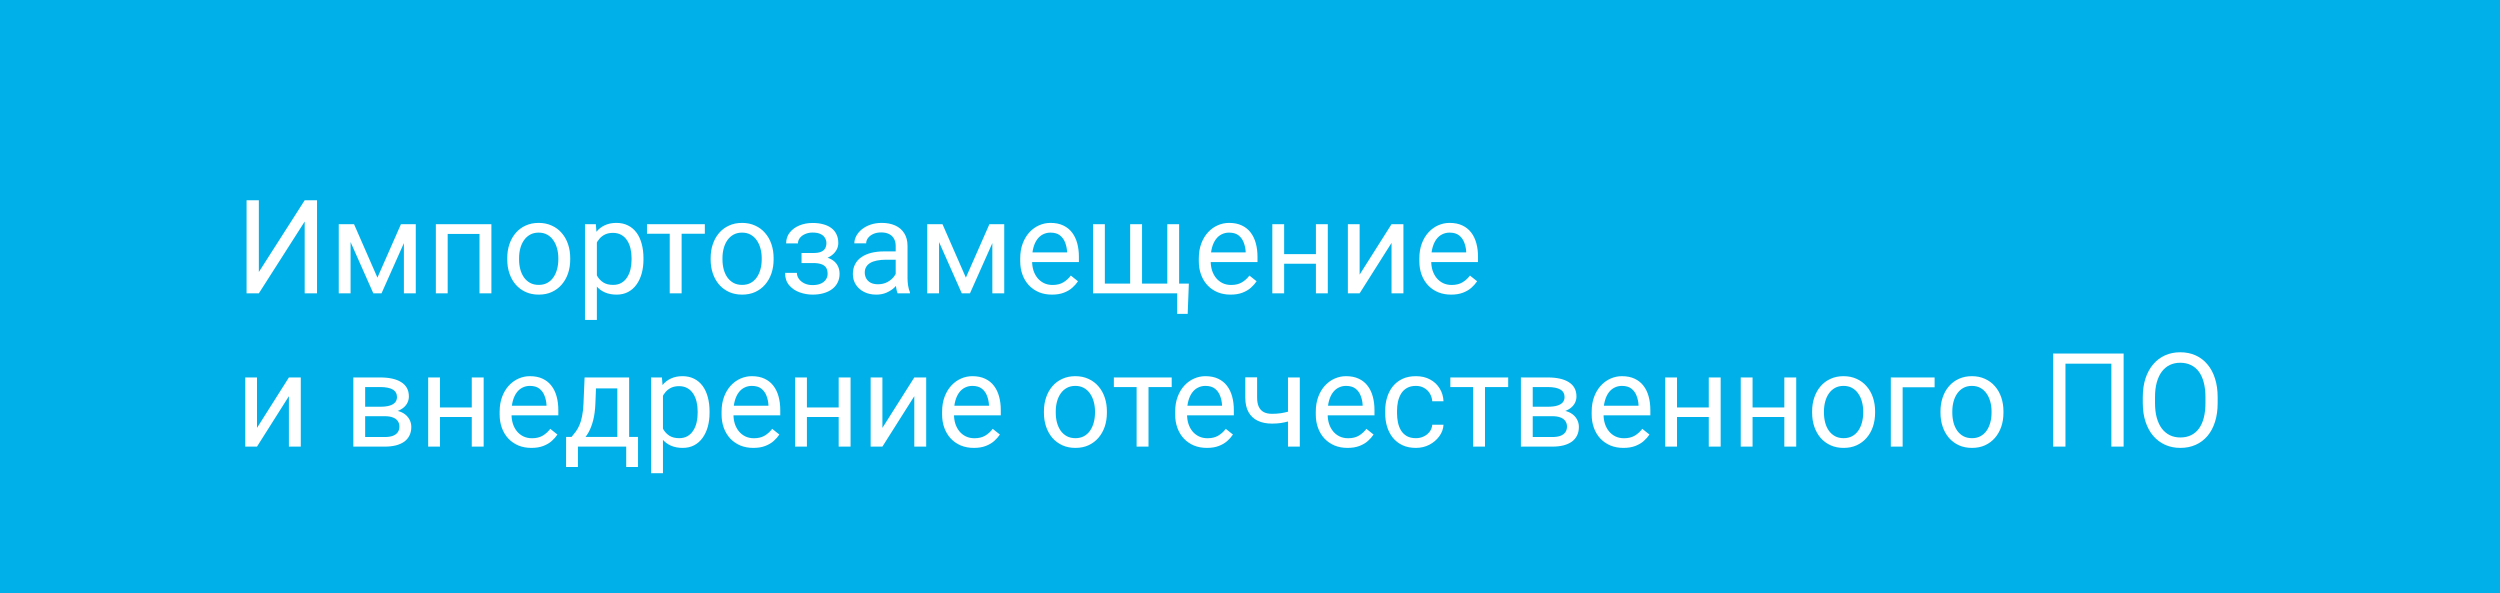 <?xml version="1.0" encoding="UTF-8"?> <svg xmlns="http://www.w3.org/2000/svg" width="1892" height="449" viewBox="0 0 1892 449" fill="none"> <rect width="1892" height="449" fill="#00B1E9"></rect> <path d="M195.899 205.843L230.584 151.565H239.921V222H230.584V167.674L195.899 222H186.611V151.565H195.899V205.843ZM285.635 210.1L303.438 169.658H312.048L288.731 222H282.539L259.319 169.658H267.93L285.635 210.1ZM265.318 169.658V222H256.368V169.658H265.318ZM305.663 222V169.658H314.661V222H305.663ZM363.955 169.658V177.059H337.494V169.658H363.955ZM338.8 169.658V222H329.851V169.658H338.8ZM371.889 169.658V222H362.891V169.658H371.889ZM383.886 196.409V195.297C383.886 191.523 384.434 188.024 385.531 184.799C386.627 181.542 388.208 178.72 390.272 176.334C392.336 173.915 394.835 172.044 397.77 170.722C400.705 169.367 403.994 168.69 407.638 168.69C411.315 168.69 414.621 169.367 417.555 170.722C420.522 172.044 423.038 173.915 425.102 176.334C427.198 178.72 428.795 181.542 429.891 184.799C430.988 188.024 431.536 191.523 431.536 195.297V196.409C431.536 200.183 430.988 203.682 429.891 206.907C428.795 210.132 427.198 212.954 425.102 215.373C423.038 217.759 420.539 219.63 417.604 220.984C414.701 222.306 411.412 222.968 407.735 222.968C404.059 222.968 400.753 222.306 397.818 220.984C394.883 219.63 392.368 217.759 390.272 215.373C388.208 212.954 386.627 210.132 385.531 206.907C384.434 203.682 383.886 200.183 383.886 196.409ZM392.835 195.297V196.409C392.835 199.022 393.142 201.489 393.755 203.811C394.367 206.101 395.287 208.132 396.512 209.906C397.77 211.68 399.334 213.083 401.204 214.115C403.075 215.115 405.252 215.614 407.735 215.614C410.186 215.614 412.331 215.115 414.169 214.115C416.04 213.083 417.588 211.68 418.813 209.906C420.039 208.132 420.958 206.101 421.571 203.811C422.216 201.489 422.538 199.022 422.538 196.409V195.297C422.538 192.717 422.216 190.282 421.571 187.992C420.958 185.67 420.023 183.622 418.765 181.848C417.539 180.042 415.991 178.623 414.121 177.591C412.282 176.559 410.122 176.043 407.638 176.043C405.187 176.043 403.027 176.559 401.156 177.591C399.318 178.623 397.77 180.042 396.512 181.848C395.287 183.622 394.367 185.67 393.755 187.992C393.142 190.282 392.835 192.717 392.835 195.297ZM451.708 179.72V242.124H442.711V169.658H450.934L451.708 179.72ZM486.974 195.393V196.409C486.974 200.215 486.523 203.746 485.62 207.004C484.717 210.229 483.394 213.034 481.653 215.421C479.944 217.807 477.831 219.662 475.316 220.984C472.8 222.306 469.914 222.968 466.656 222.968C463.335 222.968 460.4 222.419 457.852 221.323C455.304 220.226 453.144 218.63 451.37 216.534C449.596 214.437 448.177 211.922 447.113 208.987C446.081 206.052 445.371 202.747 444.984 199.07V193.652C445.371 189.782 446.097 186.315 447.161 183.251C448.225 180.187 449.628 177.575 451.37 175.414C453.144 173.221 455.288 171.561 457.804 170.432C460.319 169.271 463.222 168.69 466.511 168.69C469.801 168.69 472.72 169.335 475.267 170.625C477.815 171.883 479.96 173.689 481.701 176.043C483.443 178.398 484.749 181.219 485.62 184.509C486.523 187.766 486.974 191.394 486.974 195.393ZM477.976 196.409V195.393C477.976 192.781 477.702 190.33 477.154 188.04C476.606 185.718 475.751 183.687 474.59 181.945C473.461 180.171 472.01 178.785 470.236 177.785C468.462 176.753 466.35 176.237 463.899 176.237C461.642 176.237 459.674 176.624 457.997 177.398C456.353 178.172 454.95 179.22 453.789 180.542C452.628 181.832 451.676 183.316 450.934 184.993C450.225 186.638 449.693 188.347 449.338 190.121V202.65C449.983 204.907 450.886 207.036 452.047 209.035C453.208 211.003 454.756 212.599 456.691 213.825C458.626 215.018 461.061 215.614 463.996 215.614C466.415 215.614 468.495 215.115 470.236 214.115C472.01 213.083 473.461 211.68 474.59 209.906C475.751 208.132 476.606 206.101 477.154 203.811C477.702 201.489 477.976 199.022 477.976 196.409ZM515.854 169.658V222H506.856V169.658H515.854ZM533.415 169.658V176.914H489.635V169.658H533.415ZM537.817 196.409V195.297C537.817 191.523 538.365 188.024 539.462 184.799C540.558 181.542 542.138 178.72 544.202 176.334C546.266 173.915 548.766 172.044 551.701 170.722C554.635 169.367 557.925 168.69 561.569 168.69C565.246 168.69 568.551 169.367 571.486 170.722C574.453 172.044 576.969 173.915 579.033 176.334C581.129 178.72 582.725 181.542 583.822 184.799C584.918 188.024 585.467 191.523 585.467 195.297V196.409C585.467 200.183 584.918 203.682 583.822 206.907C582.725 210.132 581.129 212.954 579.033 215.373C576.969 217.759 574.469 219.63 571.534 220.984C568.632 222.306 565.342 222.968 561.666 222.968C557.989 222.968 554.684 222.306 551.749 220.984C548.814 219.63 546.299 217.759 544.202 215.373C542.138 212.954 540.558 210.132 539.462 206.907C538.365 203.682 537.817 200.183 537.817 196.409ZM546.766 195.297V196.409C546.766 199.022 547.073 201.489 547.685 203.811C548.298 206.101 549.217 208.132 550.443 209.906C551.701 211.68 553.265 213.083 555.135 214.115C557.006 215.115 559.183 215.614 561.666 215.614C564.117 215.614 566.262 215.115 568.1 214.115C569.97 213.083 571.518 211.68 572.744 209.906C573.969 208.132 574.889 206.101 575.501 203.811C576.146 201.489 576.469 199.022 576.469 196.409V195.297C576.469 192.717 576.146 190.282 575.501 187.992C574.889 185.67 573.953 183.622 572.696 181.848C571.47 180.042 569.922 178.623 568.051 177.591C566.213 176.559 564.052 176.043 561.569 176.043C559.118 176.043 556.957 176.559 555.087 177.591C553.249 178.623 551.701 180.042 550.443 181.848C549.217 183.622 548.298 185.67 547.685 187.992C547.073 190.282 546.766 192.717 546.766 195.297ZM616.233 196.99H606.607V191.475H615.508C617.991 191.475 619.958 191.169 621.41 190.556C622.861 189.911 623.893 189.024 624.506 187.895C625.118 186.767 625.425 185.444 625.425 183.929C625.425 182.574 625.07 181.3 624.361 180.107C623.683 178.881 622.587 177.898 621.071 177.156C619.555 176.382 617.523 175.995 614.976 175.995C612.912 175.995 611.041 176.366 609.364 177.108C607.687 177.817 606.349 178.801 605.349 180.058C604.381 181.284 603.898 182.671 603.898 184.219H594.948C594.948 181.026 595.851 178.285 597.657 175.995C599.496 173.673 601.93 171.883 604.962 170.625C608.026 169.367 611.364 168.739 614.976 168.739C618.007 168.739 620.716 169.077 623.103 169.754C625.522 170.399 627.569 171.367 629.246 172.657C630.923 173.915 632.197 175.495 633.068 177.398C633.971 179.268 634.423 181.445 634.423 183.929C634.423 185.702 634.003 187.379 633.165 188.96C632.326 190.54 631.117 191.943 629.537 193.168C627.956 194.361 626.038 195.297 623.78 195.974C621.555 196.651 619.039 196.99 616.233 196.99ZM606.607 193.604H616.233C619.362 193.604 622.119 193.91 624.506 194.523C626.892 195.103 628.892 195.974 630.504 197.135C632.117 198.296 633.326 199.731 634.132 201.44C634.971 203.117 635.39 205.052 635.39 207.245C635.39 209.697 634.89 211.906 633.89 213.873C632.923 215.808 631.536 217.453 629.73 218.807C627.924 220.162 625.763 221.194 623.248 221.903C620.765 222.613 618.007 222.968 614.976 222.968C611.589 222.968 608.3 222.387 605.107 221.226C601.914 220.065 599.286 218.275 597.222 215.856C595.158 213.405 594.126 210.293 594.126 206.52H603.075C603.075 208.1 603.575 209.6 604.575 211.019C605.575 212.438 606.961 213.583 608.735 214.453C610.541 215.324 612.621 215.76 614.976 215.76C617.491 215.76 619.587 215.373 621.264 214.599C622.942 213.825 624.199 212.793 625.038 211.503C625.909 210.213 626.344 208.81 626.344 207.294C626.344 205.327 625.957 203.746 625.183 202.553C624.409 201.36 623.216 200.489 621.603 199.941C620.023 199.36 617.991 199.07 615.508 199.07H606.607V193.604ZM677.864 213.051V186.105C677.864 184.041 677.445 182.251 676.606 180.736C675.8 179.188 674.574 177.994 672.929 177.156C671.285 176.317 669.253 175.898 666.834 175.898C664.577 175.898 662.593 176.285 660.884 177.059C659.207 177.833 657.885 178.849 656.917 180.107C655.982 181.365 655.514 182.719 655.514 184.17H646.565C646.565 182.3 647.049 180.445 648.016 178.607C648.984 176.769 650.37 175.108 652.176 173.625C654.015 172.109 656.208 170.915 658.755 170.045C661.335 169.142 664.206 168.69 667.366 168.69C671.172 168.69 674.526 169.335 677.428 170.625C680.363 171.915 682.653 173.866 684.298 176.479C685.975 179.059 686.813 182.3 686.813 186.202V210.583C686.813 212.325 686.958 214.179 687.249 216.147C687.571 218.114 688.039 219.807 688.652 221.226V222H679.315C678.864 220.968 678.509 219.597 678.251 217.888C677.993 216.147 677.864 214.534 677.864 213.051ZM679.412 190.266L679.509 196.554H670.462C667.915 196.554 665.641 196.764 663.641 197.183C661.642 197.57 659.965 198.167 658.61 198.973C657.256 199.78 656.224 200.795 655.514 202.021C654.805 203.214 654.45 204.617 654.45 206.23C654.45 207.874 654.821 209.374 655.563 210.729C656.304 212.083 657.417 213.163 658.901 213.97C660.416 214.744 662.271 215.131 664.464 215.131C667.205 215.131 669.624 214.55 671.72 213.389C673.816 212.228 675.477 210.809 676.703 209.132C677.961 207.455 678.638 205.826 678.735 204.246L682.556 208.552C682.33 209.906 681.718 211.406 680.718 213.051C679.718 214.695 678.38 216.276 676.703 217.791C675.058 219.275 673.091 220.516 670.801 221.516C668.543 222.484 665.996 222.968 663.158 222.968C659.61 222.968 656.498 222.274 653.821 220.887C651.177 219.501 649.113 217.646 647.629 215.324C646.178 212.97 645.452 210.342 645.452 207.439C645.452 204.633 646 202.166 647.097 200.038C648.193 197.877 649.774 196.087 651.838 194.668C653.902 193.217 656.385 192.12 659.288 191.378C662.19 190.637 665.431 190.266 669.011 190.266H679.412ZM730.98 210.1L748.782 169.658H757.393L734.076 222H727.884L704.664 169.658H713.275L730.98 210.1ZM710.662 169.658V222H701.713V169.658H710.662ZM751.008 222V169.658H760.005V222H751.008ZM796.142 222.968C792.498 222.968 789.192 222.355 786.225 221.129C783.29 219.871 780.758 218.114 778.63 215.856C776.534 213.599 774.921 210.922 773.792 207.826C772.664 204.73 772.099 201.344 772.099 197.667V195.635C772.099 191.378 772.728 187.589 773.986 184.267C775.244 180.913 776.953 178.075 779.114 175.753C781.274 173.431 783.725 171.673 786.467 170.48C789.208 169.287 792.046 168.69 794.981 168.69C798.722 168.69 801.947 169.335 804.656 170.625C807.397 171.915 809.639 173.721 811.38 176.043C813.122 178.333 814.412 181.042 815.25 184.17C816.089 187.266 816.508 190.653 816.508 194.329V198.344H777.421V191.04H807.558V190.362C807.429 188.04 806.946 185.783 806.107 183.59C805.301 181.397 804.011 179.591 802.237 178.172C800.463 176.753 798.045 176.043 794.981 176.043C792.949 176.043 791.079 176.479 789.369 177.349C787.66 178.188 786.193 179.446 784.967 181.123C783.742 182.8 782.79 184.848 782.113 187.266C781.436 189.685 781.097 192.475 781.097 195.635V197.667C781.097 200.15 781.436 202.489 782.113 204.682C782.822 206.842 783.838 208.745 785.161 210.39C786.515 212.035 788.144 213.325 790.047 214.26C791.982 215.195 794.175 215.663 796.626 215.663C799.786 215.663 802.463 215.018 804.656 213.728C806.849 212.438 808.768 210.712 810.413 208.552L815.831 212.857C814.702 214.566 813.267 216.195 811.525 217.743C809.784 219.291 807.639 220.549 805.091 221.516C802.576 222.484 799.593 222.968 796.142 222.968ZM899.714 214.647L898.843 237.529H890.861V222H884.04V214.647H899.714ZM827.199 169.658H836.148V214.647H855.305V169.658H864.303V214.647H883.411V169.658H892.361V222H827.199V169.658ZM931.303 222.968C927.659 222.968 924.353 222.355 921.386 221.129C918.451 219.871 915.919 218.114 913.791 215.856C911.695 213.599 910.082 210.922 908.953 207.826C907.825 204.73 907.26 201.344 907.26 197.667V195.635C907.26 191.378 907.889 187.589 909.147 184.267C910.405 180.913 912.114 178.075 914.275 175.753C916.435 173.431 918.887 171.673 921.628 170.48C924.369 169.287 927.207 168.69 930.142 168.69C933.883 168.69 937.108 169.335 939.817 170.625C942.558 171.915 944.8 173.721 946.541 176.043C948.283 178.333 949.573 181.042 950.411 184.17C951.25 187.266 951.669 190.653 951.669 194.329V198.344H912.582V191.04H942.719V190.362C942.59 188.04 942.107 185.783 941.268 183.59C940.462 181.397 939.172 179.591 937.398 178.172C935.624 176.753 933.206 176.043 930.142 176.043C928.11 176.043 926.24 176.479 924.53 177.349C922.821 178.188 921.354 179.446 920.128 181.123C918.903 182.8 917.951 184.848 917.274 187.266C916.597 189.685 916.258 192.475 916.258 195.635V197.667C916.258 200.15 916.597 202.489 917.274 204.682C917.984 206.842 918.999 208.745 920.322 210.39C921.676 212.035 923.305 213.325 925.208 214.26C927.143 215.195 929.336 215.663 931.787 215.663C934.947 215.663 937.624 215.018 939.817 213.728C942.01 212.438 943.929 210.712 945.574 208.552L950.992 212.857C949.863 214.566 948.428 216.195 946.686 217.743C944.945 219.291 942.8 220.549 940.252 221.516C937.737 222.484 934.754 222.968 931.303 222.968ZM997.626 192.346V199.602H969.955V192.346H997.626ZM971.842 169.658V222H962.892V169.658H971.842ZM1004.88 169.658V222H995.884V169.658H1004.88ZM1028.97 207.826L1053.11 169.658H1062.11V222H1053.11V183.832L1028.97 222H1020.07V169.658H1028.97V207.826ZM1098.2 222.968C1094.55 222.968 1091.25 222.355 1088.28 221.129C1085.35 219.871 1082.81 218.114 1080.69 215.856C1078.59 213.599 1076.98 210.922 1075.85 207.826C1074.72 204.73 1074.16 201.344 1074.16 197.667V195.635C1074.16 191.378 1074.78 187.589 1076.04 184.267C1077.3 180.913 1079.01 178.075 1081.17 175.753C1083.33 173.431 1085.78 171.673 1088.52 170.48C1091.26 169.287 1094.1 168.69 1097.04 168.69C1100.78 168.69 1104 169.335 1106.71 170.625C1109.45 171.915 1111.7 173.721 1113.44 176.043C1115.18 178.333 1116.47 181.042 1117.31 184.17C1118.15 187.266 1118.56 190.653 1118.56 194.329V198.344H1079.48V191.04H1109.61V190.362C1109.49 188.04 1109 185.783 1108.16 183.59C1107.36 181.397 1106.07 179.591 1104.29 178.172C1102.52 176.753 1100.1 176.043 1097.04 176.043C1095.01 176.043 1093.14 176.479 1091.43 177.349C1089.72 178.188 1088.25 179.446 1087.02 181.123C1085.8 182.8 1084.85 184.848 1084.17 187.266C1083.49 189.685 1083.15 192.475 1083.15 195.635V197.667C1083.15 200.15 1083.49 202.489 1084.17 204.682C1084.88 206.842 1085.89 208.745 1087.22 210.39C1088.57 212.035 1090.2 213.325 1092.1 214.26C1094.04 215.195 1096.23 215.663 1098.68 215.663C1101.84 215.663 1104.52 215.018 1106.71 213.728C1108.91 212.438 1110.82 210.712 1112.47 208.552L1117.89 212.857C1116.76 214.566 1115.32 216.195 1113.58 217.743C1111.84 219.291 1109.7 220.549 1107.15 221.516C1104.63 222.484 1101.65 222.968 1098.2 222.968ZM194.496 323.826L218.635 285.658H227.633V338H218.635V299.832L194.496 338H185.595V285.658H194.496V323.826ZM291.15 314.973H273.977L273.88 307.814H287.909C290.683 307.814 292.989 307.54 294.827 306.991C296.697 306.443 298.1 305.621 299.035 304.524C299.971 303.428 300.438 302.073 300.438 300.461C300.438 299.203 300.164 298.106 299.616 297.171C299.1 296.204 298.31 295.413 297.246 294.801C296.181 294.156 294.859 293.688 293.279 293.398C291.731 293.075 289.909 292.914 287.812 292.914H276.347V338H267.398V285.658H287.812C291.134 285.658 294.117 285.948 296.762 286.528C299.439 287.109 301.712 287.996 303.583 289.189C305.486 290.35 306.937 291.834 307.937 293.64C308.936 295.446 309.436 297.574 309.436 300.025C309.436 301.606 309.114 303.105 308.469 304.524C307.824 305.943 306.872 307.201 305.615 308.297C304.357 309.394 302.809 310.297 300.97 311.006C299.132 311.684 297.02 312.119 294.633 312.313L291.15 314.973ZM291.15 338H270.736L275.186 330.744H291.15C293.634 330.744 295.698 330.437 297.342 329.825C298.987 329.18 300.213 328.277 301.019 327.116C301.857 325.922 302.277 324.503 302.277 322.858C302.277 321.214 301.857 319.811 301.019 318.65C300.213 317.457 298.987 316.554 297.342 315.941C295.698 315.296 293.634 314.973 291.15 314.973H277.557L277.653 307.814H294.633L297.874 310.523C300.745 310.748 303.18 311.458 305.179 312.651C307.179 313.845 308.694 315.36 309.726 317.199C310.758 319.005 311.274 320.972 311.274 323.1C311.274 325.551 310.807 327.712 309.872 329.583C308.969 331.453 307.646 333.017 305.905 334.275C304.163 335.501 302.051 336.436 299.568 337.081C297.084 337.694 294.279 338 291.15 338ZM358.779 308.346V315.602H331.108V308.346H358.779ZM332.995 285.658V338H324.046V285.658H332.995ZM366.035 285.658V338H357.038V285.658H366.035ZM402.172 338.968C398.528 338.968 395.222 338.355 392.255 337.129C389.32 335.871 386.789 334.114 384.66 331.856C382.564 329.599 380.951 326.922 379.822 323.826C378.694 320.73 378.129 317.344 378.129 313.667V311.635C378.129 307.378 378.758 303.589 380.016 300.267C381.274 296.913 382.983 294.075 385.144 291.753C387.305 289.431 389.756 287.673 392.497 286.48C395.238 285.287 398.076 284.69 401.011 284.69C404.752 284.69 407.977 285.335 410.686 286.625C413.427 287.915 415.669 289.721 417.41 292.043C419.152 294.333 420.442 297.042 421.28 300.17C422.119 303.266 422.538 306.653 422.538 310.329V314.344H383.451V307.04H413.589V306.362C413.46 304.04 412.976 301.783 412.137 299.59C411.331 297.397 410.041 295.591 408.267 294.172C406.494 292.753 404.075 292.043 401.011 292.043C398.979 292.043 397.109 292.479 395.399 293.349C393.69 294.188 392.223 295.446 390.997 297.123C389.772 298.8 388.82 300.848 388.143 303.266C387.466 305.685 387.127 308.475 387.127 311.635V313.667C387.127 316.15 387.466 318.489 388.143 320.682C388.853 322.842 389.868 324.745 391.191 326.39C392.545 328.035 394.174 329.325 396.077 330.26C398.012 331.195 400.205 331.663 402.656 331.663C405.816 331.663 408.493 331.018 410.686 329.728C412.879 328.438 414.798 326.712 416.443 324.552L421.861 328.857C420.732 330.566 419.297 332.195 417.555 333.743C415.814 335.291 413.669 336.549 411.121 337.516C408.606 338.484 405.623 338.968 402.172 338.968ZM442.42 285.658H451.37L450.596 305.25C450.402 310.216 449.838 314.506 448.903 318.118C447.967 321.73 446.774 324.81 445.323 327.357C443.872 329.873 442.243 331.985 440.437 333.695C438.663 335.404 436.825 336.839 434.922 338H430.472L430.713 330.695L432.552 330.647C433.616 329.389 434.648 328.099 435.648 326.777C436.648 325.422 437.567 323.826 438.405 321.988C439.244 320.117 439.937 317.844 440.485 315.167C441.066 312.458 441.437 309.152 441.598 305.25L442.42 285.658ZM444.646 285.658H476.138V338H467.189V293.93H444.646V285.658ZM428.44 330.647H482.862V353.432H473.913V338H437.389V353.432H428.391L428.44 330.647ZM501.729 295.72V358.124H492.731V285.658H500.955L501.729 295.72ZM536.994 311.393V312.409C536.994 316.215 536.543 319.746 535.64 323.004C534.737 326.229 533.415 329.034 531.673 331.421C529.964 333.807 527.851 335.662 525.336 336.984C522.82 338.306 519.934 338.968 516.677 338.968C513.355 338.968 510.42 338.419 507.872 337.323C505.325 336.226 503.164 334.63 501.39 332.534C499.616 330.437 498.197 327.922 497.133 324.987C496.101 322.052 495.392 318.747 495.004 315.07V309.652C495.392 305.782 496.117 302.315 497.181 299.251C498.246 296.187 499.649 293.575 501.39 291.414C503.164 289.221 505.308 287.561 507.824 286.432C510.34 285.271 513.242 284.69 516.532 284.69C519.821 284.69 522.74 285.335 525.288 286.625C527.835 287.883 529.98 289.689 531.721 292.043C533.463 294.398 534.769 297.219 535.64 300.509C536.543 303.766 536.994 307.394 536.994 311.393ZM527.997 312.409V311.393C527.997 308.781 527.722 306.33 527.174 304.04C526.626 301.718 525.771 299.687 524.61 297.945C523.482 296.171 522.03 294.785 520.256 293.785C518.483 292.753 516.37 292.237 513.919 292.237C511.662 292.237 509.695 292.624 508.017 293.398C506.373 294.172 504.97 295.22 503.809 296.542C502.648 297.832 501.696 299.316 500.955 300.993C500.245 302.638 499.713 304.347 499.358 306.121V318.65C500.003 320.907 500.906 323.036 502.067 325.035C503.228 327.003 504.776 328.599 506.711 329.825C508.646 331.018 511.081 331.614 514.016 331.614C516.435 331.614 518.515 331.115 520.256 330.115C522.03 329.083 523.482 327.68 524.61 325.906C525.771 324.132 526.626 322.101 527.174 319.811C527.722 317.489 527.997 315.022 527.997 312.409ZM570.132 338.968C566.487 338.968 563.182 338.355 560.215 337.129C557.28 335.871 554.748 334.114 552.62 331.856C550.523 329.599 548.911 326.922 547.782 323.826C546.653 320.73 546.089 317.344 546.089 313.667V311.635C546.089 307.378 546.718 303.589 547.976 300.267C549.233 296.913 550.943 294.075 553.103 291.753C555.264 289.431 557.715 287.673 560.457 286.48C563.198 285.287 566.036 284.69 568.971 284.69C572.712 284.69 575.937 285.335 578.646 286.625C581.387 287.915 583.628 289.721 585.37 292.043C587.111 294.333 588.401 297.042 589.24 300.17C590.078 303.266 590.498 306.653 590.498 310.329V314.344H551.41V307.04H581.548V306.362C581.419 304.04 580.935 301.783 580.097 299.59C579.291 297.397 578.001 295.591 576.227 294.172C574.453 292.753 572.034 292.043 568.971 292.043C566.939 292.043 565.068 292.479 563.359 293.349C561.65 294.188 560.182 295.446 558.957 297.123C557.731 298.8 556.78 300.848 556.103 303.266C555.425 305.685 555.087 308.475 555.087 311.635V313.667C555.087 316.15 555.425 318.489 556.103 320.682C556.812 322.842 557.828 324.745 559.15 326.39C560.505 328.035 562.134 329.325 564.036 330.26C565.971 331.195 568.164 331.663 570.615 331.663C573.776 331.663 576.453 331.018 578.646 329.728C580.839 328.438 582.758 326.712 584.402 324.552L589.82 328.857C588.692 330.566 587.257 332.195 585.515 333.743C583.774 335.291 581.629 336.549 579.081 337.516C576.566 338.484 573.582 338.968 570.132 338.968ZM636.454 308.346V315.602H608.784V308.346H636.454ZM610.67 285.658V338H601.721V285.658H610.67ZM643.711 285.658V338H634.713V285.658H643.711ZM667.802 323.826L691.941 285.658H700.939V338H691.941V299.832L667.802 338H658.901V285.658H667.802V323.826ZM737.027 338.968C733.383 338.968 730.077 338.355 727.11 337.129C724.175 335.871 721.644 334.114 719.515 331.856C717.419 329.599 715.806 326.922 714.678 323.826C713.549 320.73 712.984 317.344 712.984 313.667V311.635C712.984 307.378 713.613 303.589 714.871 300.267C716.129 296.913 717.838 294.075 719.999 291.753C722.16 289.431 724.611 287.673 727.352 286.48C730.093 285.287 732.931 284.69 735.866 284.69C739.607 284.69 742.832 285.335 745.541 286.625C748.282 287.915 750.524 289.721 752.265 292.043C754.007 294.333 755.297 297.042 756.135 300.17C756.974 303.266 757.393 306.653 757.393 310.329V314.344H718.306V307.04H748.444V306.362C748.315 304.04 747.831 301.783 746.992 299.59C746.186 297.397 744.896 295.591 743.122 294.172C741.349 292.753 738.93 292.043 735.866 292.043C733.834 292.043 731.964 292.479 730.254 293.349C728.545 294.188 727.078 295.446 725.852 297.123C724.627 298.8 723.675 300.848 722.998 303.266C722.321 305.685 721.982 308.475 721.982 311.635V313.667C721.982 316.15 722.321 318.489 722.998 320.682C723.708 322.842 724.724 324.745 726.046 326.39C727.4 328.035 729.029 329.325 730.932 330.26C732.867 331.195 735.06 331.663 737.511 331.663C740.671 331.663 743.348 331.018 745.541 329.728C747.734 328.438 749.653 326.712 751.298 324.552L756.716 328.857C755.587 330.566 754.152 332.195 752.41 333.743C750.669 335.291 748.524 336.549 745.976 337.516C743.461 338.484 740.478 338.968 737.027 338.968ZM790.046 312.409V311.297C790.046 307.523 790.595 304.024 791.691 300.799C792.788 297.542 794.368 294.72 796.432 292.334C798.496 289.915 800.995 288.044 803.93 286.722C806.865 285.367 810.155 284.69 813.799 284.69C817.475 284.69 820.781 285.367 823.716 286.722C826.683 288.044 829.198 289.915 831.262 292.334C833.359 294.72 834.955 297.542 836.052 300.799C837.148 304.024 837.696 307.523 837.696 311.297V312.409C837.696 316.183 837.148 319.682 836.052 322.907C834.955 326.132 833.359 328.954 831.262 331.373C829.198 333.759 826.699 335.63 823.764 336.984C820.862 338.306 817.572 338.968 813.896 338.968C810.219 338.968 806.913 338.306 803.979 336.984C801.044 335.63 798.528 333.759 796.432 331.373C794.368 328.954 792.788 326.132 791.691 322.907C790.595 319.682 790.046 316.183 790.046 312.409ZM798.996 311.297V312.409C798.996 315.022 799.302 317.489 799.915 319.811C800.528 322.101 801.447 324.132 802.672 325.906C803.93 327.68 805.494 329.083 807.365 330.115C809.235 331.115 811.412 331.614 813.896 331.614C816.347 331.614 818.491 331.115 820.33 330.115C822.2 329.083 823.748 327.68 824.974 325.906C826.199 324.132 827.118 322.101 827.731 319.811C828.376 317.489 828.698 315.022 828.698 312.409V311.297C828.698 308.717 828.376 306.282 827.731 303.992C827.118 301.67 826.183 299.622 824.925 297.848C823.7 296.042 822.152 294.623 820.281 293.591C818.443 292.559 816.282 292.043 813.799 292.043C811.348 292.043 809.187 292.559 807.317 293.591C805.478 294.623 803.93 296.042 802.672 297.848C801.447 299.622 800.528 301.67 799.915 303.992C799.302 306.282 798.996 308.717 798.996 311.297ZM869.189 285.658V338H860.191V285.658H869.189ZM886.749 285.658V292.914H842.969V285.658H886.749ZM913.404 338.968C909.76 338.968 906.454 338.355 903.487 337.129C900.552 335.871 898.021 334.114 895.892 331.856C893.796 329.599 892.183 326.922 891.054 323.826C889.926 320.73 889.361 317.344 889.361 313.667V311.635C889.361 307.378 889.99 303.589 891.248 300.267C892.506 296.913 894.215 294.075 896.376 291.753C898.537 289.431 900.988 287.673 903.729 286.48C906.47 285.287 909.308 284.69 912.243 284.69C915.984 284.69 919.209 285.335 921.918 286.625C924.659 287.915 926.901 289.721 928.642 292.043C930.384 294.333 931.674 297.042 932.512 300.17C933.351 303.266 933.77 306.653 933.77 310.329V314.344H894.683V307.04H924.821V306.362C924.692 304.04 924.208 301.783 923.369 299.59C922.563 297.397 921.273 295.591 919.499 294.172C917.726 292.753 915.307 292.043 912.243 292.043C910.211 292.043 908.341 292.479 906.631 293.349C904.922 294.188 903.455 295.446 902.229 297.123C901.004 298.8 900.052 300.848 899.375 303.266C898.698 305.685 898.359 308.475 898.359 311.635V313.667C898.359 316.15 898.698 318.489 899.375 320.682C900.085 322.842 901.1 324.745 902.423 326.39C903.777 328.035 905.406 329.325 907.309 330.26C909.244 331.195 911.437 331.663 913.888 331.663C917.048 331.663 919.725 331.018 921.918 329.728C924.111 328.438 926.03 326.712 927.675 324.552L933.093 328.857C931.964 330.566 930.529 332.195 928.787 333.743C927.046 335.291 924.901 336.549 922.353 337.516C919.838 338.484 916.855 338.968 913.404 338.968ZM983.694 285.658V338H974.744V285.658H983.694ZM980.646 309.7V317.053C978.84 317.731 977.002 318.343 975.131 318.892C973.293 319.408 971.342 319.827 969.278 320.149C967.246 320.44 965.037 320.585 962.65 320.585C958.522 320.585 954.942 319.875 951.911 318.456C948.879 317.005 946.541 314.828 944.896 311.926C943.252 308.991 942.429 305.298 942.429 300.848V285.561H951.379V300.848C951.379 303.75 951.814 306.104 952.685 307.91C953.556 309.716 954.829 311.055 956.507 311.926C958.184 312.764 960.231 313.183 962.65 313.183C964.972 313.183 967.149 313.038 969.181 312.748C971.245 312.425 973.212 312.006 975.083 311.49C976.985 310.974 978.84 310.378 980.646 309.7ZM1019.83 338.968C1016.19 338.968 1012.88 338.355 1009.91 337.129C1006.98 335.871 1004.45 334.114 1002.32 331.856C1000.22 329.599 998.609 326.922 997.481 323.826C996.352 320.73 995.787 317.344 995.787 313.667V311.635C995.787 307.378 996.416 303.589 997.674 300.267C998.932 296.913 1000.64 294.075 1002.8 291.753C1004.96 289.431 1007.41 287.673 1010.15 286.48C1012.9 285.287 1015.73 284.69 1018.67 284.69C1022.41 284.69 1025.64 285.335 1028.34 286.625C1031.09 287.915 1033.33 289.721 1035.07 292.043C1036.81 294.333 1038.1 297.042 1038.94 300.17C1039.78 303.266 1040.2 306.653 1040.2 310.329V314.344H1001.11V307.04H1031.25V306.362C1031.12 304.04 1030.63 301.783 1029.8 299.59C1028.99 297.397 1027.7 295.591 1025.93 294.172C1024.15 292.753 1021.73 292.043 1018.67 292.043C1016.64 292.043 1014.77 292.479 1013.06 293.349C1011.35 294.188 1009.88 295.446 1008.66 297.123C1007.43 298.8 1006.48 300.848 1005.8 303.266C1005.12 305.685 1004.79 308.475 1004.79 311.635V313.667C1004.79 316.15 1005.12 318.489 1005.8 320.682C1006.51 322.842 1007.53 324.745 1008.85 326.39C1010.2 328.035 1011.83 329.325 1013.73 330.26C1015.67 331.195 1017.86 331.663 1020.31 331.663C1023.47 331.663 1026.15 331.018 1028.34 329.728C1030.54 328.438 1032.46 326.712 1034.1 324.552L1039.52 328.857C1038.39 330.566 1036.95 332.195 1035.21 333.743C1033.47 335.291 1031.33 336.549 1028.78 337.516C1026.26 338.484 1023.28 338.968 1019.83 338.968ZM1071.59 331.614C1073.72 331.614 1075.69 331.179 1077.49 330.308C1079.3 329.438 1080.78 328.244 1081.94 326.729C1083.11 325.18 1083.77 323.423 1083.93 321.456H1092.44C1092.28 324.552 1091.23 327.438 1089.3 330.115C1087.39 332.759 1084.9 334.904 1081.8 336.549C1078.7 338.161 1075.3 338.968 1071.59 338.968C1067.66 338.968 1064.22 338.274 1061.29 336.887C1058.39 335.501 1055.97 333.598 1054.03 331.179C1052.13 328.76 1050.69 325.987 1049.73 322.858C1048.79 319.698 1048.32 316.36 1048.32 312.845V310.813C1048.32 307.298 1048.79 303.976 1049.73 300.848C1050.69 297.687 1052.13 294.897 1054.03 292.479C1055.97 290.06 1058.39 288.157 1061.29 286.77C1064.22 285.384 1067.66 284.69 1071.59 284.69C1075.69 284.69 1079.27 285.529 1082.33 287.206C1085.39 288.851 1087.8 291.108 1089.54 293.978C1091.31 296.816 1092.28 300.041 1092.44 303.653H1083.93C1083.77 301.493 1083.15 299.541 1082.09 297.8C1081.06 296.058 1079.64 294.672 1077.83 293.64C1076.06 292.575 1073.98 292.043 1071.59 292.043C1068.85 292.043 1066.54 292.592 1064.67 293.688C1062.84 294.752 1061.37 296.204 1060.27 298.042C1059.21 299.848 1058.43 301.864 1057.95 304.089C1057.5 306.282 1057.27 308.523 1057.27 310.813V312.845C1057.27 315.135 1057.5 317.392 1057.95 319.617C1058.4 321.843 1059.16 323.858 1060.22 325.664C1061.32 327.47 1062.79 328.922 1064.63 330.018C1066.5 331.082 1068.82 331.614 1071.59 331.614ZM1123.84 285.658V338H1114.84V285.658H1123.84ZM1141.4 285.658V292.914H1097.62V285.658H1141.4ZM1174.78 314.973H1157.6L1157.51 307.814H1171.54C1174.31 307.814 1176.61 307.54 1178.45 306.991C1180.32 306.443 1181.73 305.621 1182.66 304.524C1183.6 303.428 1184.06 302.073 1184.06 300.461C1184.06 299.203 1183.79 298.106 1183.24 297.171C1182.73 296.204 1181.94 295.413 1180.87 294.801C1179.81 294.156 1178.49 293.688 1176.91 293.398C1175.36 293.075 1173.54 292.914 1171.44 292.914H1159.97V338H1151.02V285.658H1171.44C1174.76 285.658 1177.74 285.948 1180.39 286.528C1183.06 287.109 1185.34 287.996 1187.21 289.189C1189.11 290.35 1190.56 291.834 1191.56 293.64C1192.56 295.446 1193.06 297.574 1193.06 300.025C1193.06 301.606 1192.74 303.105 1192.1 304.524C1191.45 305.943 1190.5 307.201 1189.24 308.297C1187.98 309.394 1186.44 310.297 1184.6 311.006C1182.76 311.684 1180.65 312.119 1178.26 312.313L1174.78 314.973ZM1174.78 338H1154.36L1158.81 330.744H1174.78C1177.26 330.744 1179.32 330.437 1180.97 329.825C1182.61 329.18 1183.84 328.277 1184.65 327.116C1185.48 325.922 1185.9 324.503 1185.9 322.858C1185.9 321.214 1185.48 319.811 1184.65 318.65C1183.84 317.457 1182.61 316.554 1180.97 315.941C1179.32 315.296 1177.26 314.973 1174.78 314.973H1161.18L1161.28 307.814H1178.26L1181.5 310.523C1184.37 310.748 1186.81 311.458 1188.81 312.651C1190.81 313.845 1192.32 315.36 1193.35 317.199C1194.38 319.005 1194.9 320.972 1194.9 323.1C1194.9 325.551 1194.43 327.712 1193.5 329.583C1192.59 331.453 1191.27 333.017 1189.53 334.275C1187.79 335.501 1185.68 336.436 1183.19 337.081C1180.71 337.694 1177.9 338 1174.78 338ZM1228.62 338.968C1224.97 338.968 1221.67 338.355 1218.7 337.129C1215.77 335.871 1213.24 334.114 1211.11 331.856C1209.01 329.599 1207.4 326.922 1206.27 323.826C1205.14 320.73 1204.58 317.344 1204.58 313.667V311.635C1204.58 307.378 1205.2 303.589 1206.46 300.267C1207.72 296.913 1209.43 294.075 1211.59 291.753C1213.75 289.431 1216.2 287.673 1218.94 286.48C1221.68 285.287 1224.52 284.69 1227.46 284.69C1231.2 284.69 1234.42 285.335 1237.13 286.625C1239.87 287.915 1242.12 289.721 1243.86 292.043C1245.6 294.333 1246.89 297.042 1247.73 300.17C1248.57 303.266 1248.98 306.653 1248.98 310.329V314.344H1209.9V307.04H1240.04V306.362C1239.91 304.04 1239.42 301.783 1238.58 299.59C1237.78 297.397 1236.49 295.591 1234.71 294.172C1232.94 292.753 1230.52 292.043 1227.46 292.043C1225.43 292.043 1223.56 292.479 1221.85 293.349C1220.14 294.188 1218.67 295.446 1217.44 297.123C1216.22 298.8 1215.27 300.848 1214.59 303.266C1213.91 305.685 1213.57 308.475 1213.57 311.635V313.667C1213.57 316.15 1213.91 318.489 1214.59 320.682C1215.3 322.842 1216.32 324.745 1217.64 326.39C1218.99 328.035 1220.62 329.325 1222.52 330.26C1224.46 331.195 1226.65 331.663 1229.1 331.663C1232.26 331.663 1234.94 331.018 1237.13 329.728C1239.33 328.438 1241.24 326.712 1242.89 324.552L1248.31 328.857C1247.18 330.566 1245.74 332.195 1244 333.743C1242.26 335.291 1240.12 336.549 1237.57 337.516C1235.05 338.484 1232.07 338.968 1228.62 338.968ZM1294.94 308.346V315.602H1267.27V308.346H1294.94ZM1269.16 285.658V338H1260.21V285.658H1269.16ZM1302.2 285.658V338H1293.2V285.658H1302.2ZM1352.12 308.346V315.602H1324.45V308.346H1352.12ZM1326.34 285.658V338H1317.39V285.658H1326.34ZM1359.38 285.658V338H1350.38V285.658H1359.38ZM1371.42 312.409V311.297C1371.42 307.523 1371.97 304.024 1373.07 300.799C1374.16 297.542 1375.74 294.72 1377.81 292.334C1379.87 289.915 1382.37 288.044 1385.31 286.722C1388.24 285.367 1391.53 284.69 1395.18 284.69C1398.85 284.69 1402.16 285.367 1405.09 286.722C1408.06 288.044 1410.57 289.915 1412.64 292.334C1414.74 294.72 1416.33 297.542 1417.43 300.799C1418.52 304.024 1419.07 307.523 1419.07 311.297V312.409C1419.07 316.183 1418.52 319.682 1417.43 322.907C1416.33 326.132 1414.74 328.954 1412.64 331.373C1410.57 333.759 1408.08 335.63 1405.14 336.984C1402.24 338.306 1398.95 338.968 1395.27 338.968C1391.6 338.968 1388.29 338.306 1385.36 336.984C1382.42 335.63 1379.9 333.759 1377.81 331.373C1375.74 328.954 1374.16 326.132 1373.07 322.907C1371.97 319.682 1371.42 316.183 1371.42 312.409ZM1380.37 311.297V312.409C1380.37 315.022 1380.68 317.489 1381.29 319.811C1381.9 322.101 1382.82 324.132 1384.05 325.906C1385.31 327.68 1386.87 329.083 1388.74 330.115C1390.61 331.115 1392.79 331.614 1395.27 331.614C1397.72 331.614 1399.87 331.115 1401.71 330.115C1403.58 329.083 1405.12 327.68 1406.35 325.906C1407.58 324.132 1408.49 322.101 1409.11 319.811C1409.75 317.489 1410.07 315.022 1410.07 312.409V311.297C1410.07 308.717 1409.75 306.282 1409.11 303.992C1408.49 301.67 1407.56 299.622 1406.3 297.848C1405.08 296.042 1403.53 294.623 1401.66 293.591C1399.82 292.559 1397.66 292.043 1395.18 292.043C1392.72 292.043 1390.56 292.559 1388.69 293.591C1386.85 294.623 1385.31 296.042 1384.05 297.848C1382.82 299.622 1381.9 301.67 1381.29 303.992C1380.68 306.282 1380.37 308.717 1380.37 311.297ZM1464.11 285.658V293.059H1439.92V338H1430.97V285.658H1464.11ZM1468.56 312.409V311.297C1468.56 307.523 1469.11 304.024 1470.21 300.799C1471.3 297.542 1472.88 294.72 1474.95 292.334C1477.01 289.915 1479.51 288.044 1482.44 286.722C1485.38 285.367 1488.67 284.69 1492.31 284.69C1495.99 284.69 1499.3 285.367 1502.23 286.722C1505.2 288.044 1507.71 289.915 1509.78 292.334C1511.87 294.72 1513.47 297.542 1514.57 300.799C1515.66 304.024 1516.21 307.523 1516.21 311.297V312.409C1516.21 316.183 1515.66 319.682 1514.57 322.907C1513.47 326.132 1511.87 328.954 1509.78 331.373C1507.71 333.759 1505.21 335.63 1502.28 336.984C1499.38 338.306 1496.09 338.968 1492.41 338.968C1488.73 338.968 1485.43 338.306 1482.49 336.984C1479.56 335.63 1477.04 333.759 1474.95 331.373C1472.88 328.954 1471.3 326.132 1470.21 322.907C1469.11 319.682 1468.56 316.183 1468.56 312.409ZM1477.51 311.297V312.409C1477.51 315.022 1477.82 317.489 1478.43 319.811C1479.04 322.101 1479.96 324.132 1481.19 325.906C1482.44 327.68 1484.01 329.083 1485.88 330.115C1487.75 331.115 1489.93 331.614 1492.41 331.614C1494.86 331.614 1497.01 331.115 1498.84 330.115C1500.71 329.083 1502.26 327.68 1503.49 325.906C1504.71 324.132 1505.63 322.101 1506.25 319.811C1506.89 317.489 1507.21 315.022 1507.21 312.409V311.297C1507.21 308.717 1506.89 306.282 1506.25 303.992C1505.63 301.67 1504.7 299.622 1503.44 297.848C1502.21 296.042 1500.67 294.623 1498.8 293.591C1496.96 292.559 1494.8 292.043 1492.31 292.043C1489.86 292.043 1487.7 292.559 1485.83 293.591C1483.99 294.623 1482.44 296.042 1481.19 297.848C1479.96 299.622 1479.04 301.67 1478.43 303.992C1477.82 306.282 1477.51 308.717 1477.51 311.297ZM1607.16 267.565V338H1597.87V275.209H1563.14V338H1553.8V267.565H1607.16ZM1678.32 300.557V305.008C1678.32 310.297 1677.66 315.038 1676.33 319.23C1675.01 323.423 1673.11 326.987 1670.63 329.921C1668.14 332.856 1665.16 335.097 1661.68 336.645C1658.23 338.194 1654.35 338.968 1650.07 338.968C1645.91 338.968 1642.08 338.194 1638.6 336.645C1635.15 335.097 1632.15 332.856 1629.6 329.921C1627.09 326.987 1625.14 323.423 1623.75 319.23C1622.36 315.038 1621.67 310.297 1621.67 305.008V300.557C1621.67 295.268 1622.35 290.544 1623.7 286.383C1625.09 282.191 1627.04 278.627 1629.55 275.692C1632.07 272.725 1635.05 270.468 1638.5 268.92C1641.99 267.372 1645.81 266.598 1649.97 266.598C1654.26 266.598 1658.13 267.372 1661.58 268.92C1665.06 270.468 1668.05 272.725 1670.53 275.692C1673.04 278.627 1674.96 282.191 1676.29 286.383C1677.64 290.544 1678.32 295.268 1678.32 300.557ZM1669.08 305.008V300.461C1669.08 296.268 1668.64 292.559 1667.77 289.334C1666.93 286.109 1665.69 283.4 1664.05 281.207C1662.4 279.014 1660.39 277.353 1658 276.225C1655.64 275.096 1652.97 274.531 1649.97 274.531C1647.07 274.531 1644.44 275.096 1642.08 276.225C1639.76 277.353 1637.76 279.014 1636.09 281.207C1634.44 283.4 1633.17 286.109 1632.26 289.334C1631.36 292.559 1630.91 296.268 1630.91 300.461V305.008C1630.91 309.233 1631.36 312.974 1632.26 316.231C1633.17 319.456 1634.46 322.181 1636.13 324.406C1637.84 326.6 1639.86 328.26 1642.18 329.389C1644.53 330.518 1647.16 331.082 1650.07 331.082C1653.1 331.082 1655.79 330.518 1658.14 329.389C1660.5 328.26 1662.48 326.6 1664.09 324.406C1665.74 322.181 1666.98 319.456 1667.82 316.231C1668.66 312.974 1669.08 309.233 1669.08 305.008Z" fill="white"></path> </svg> 